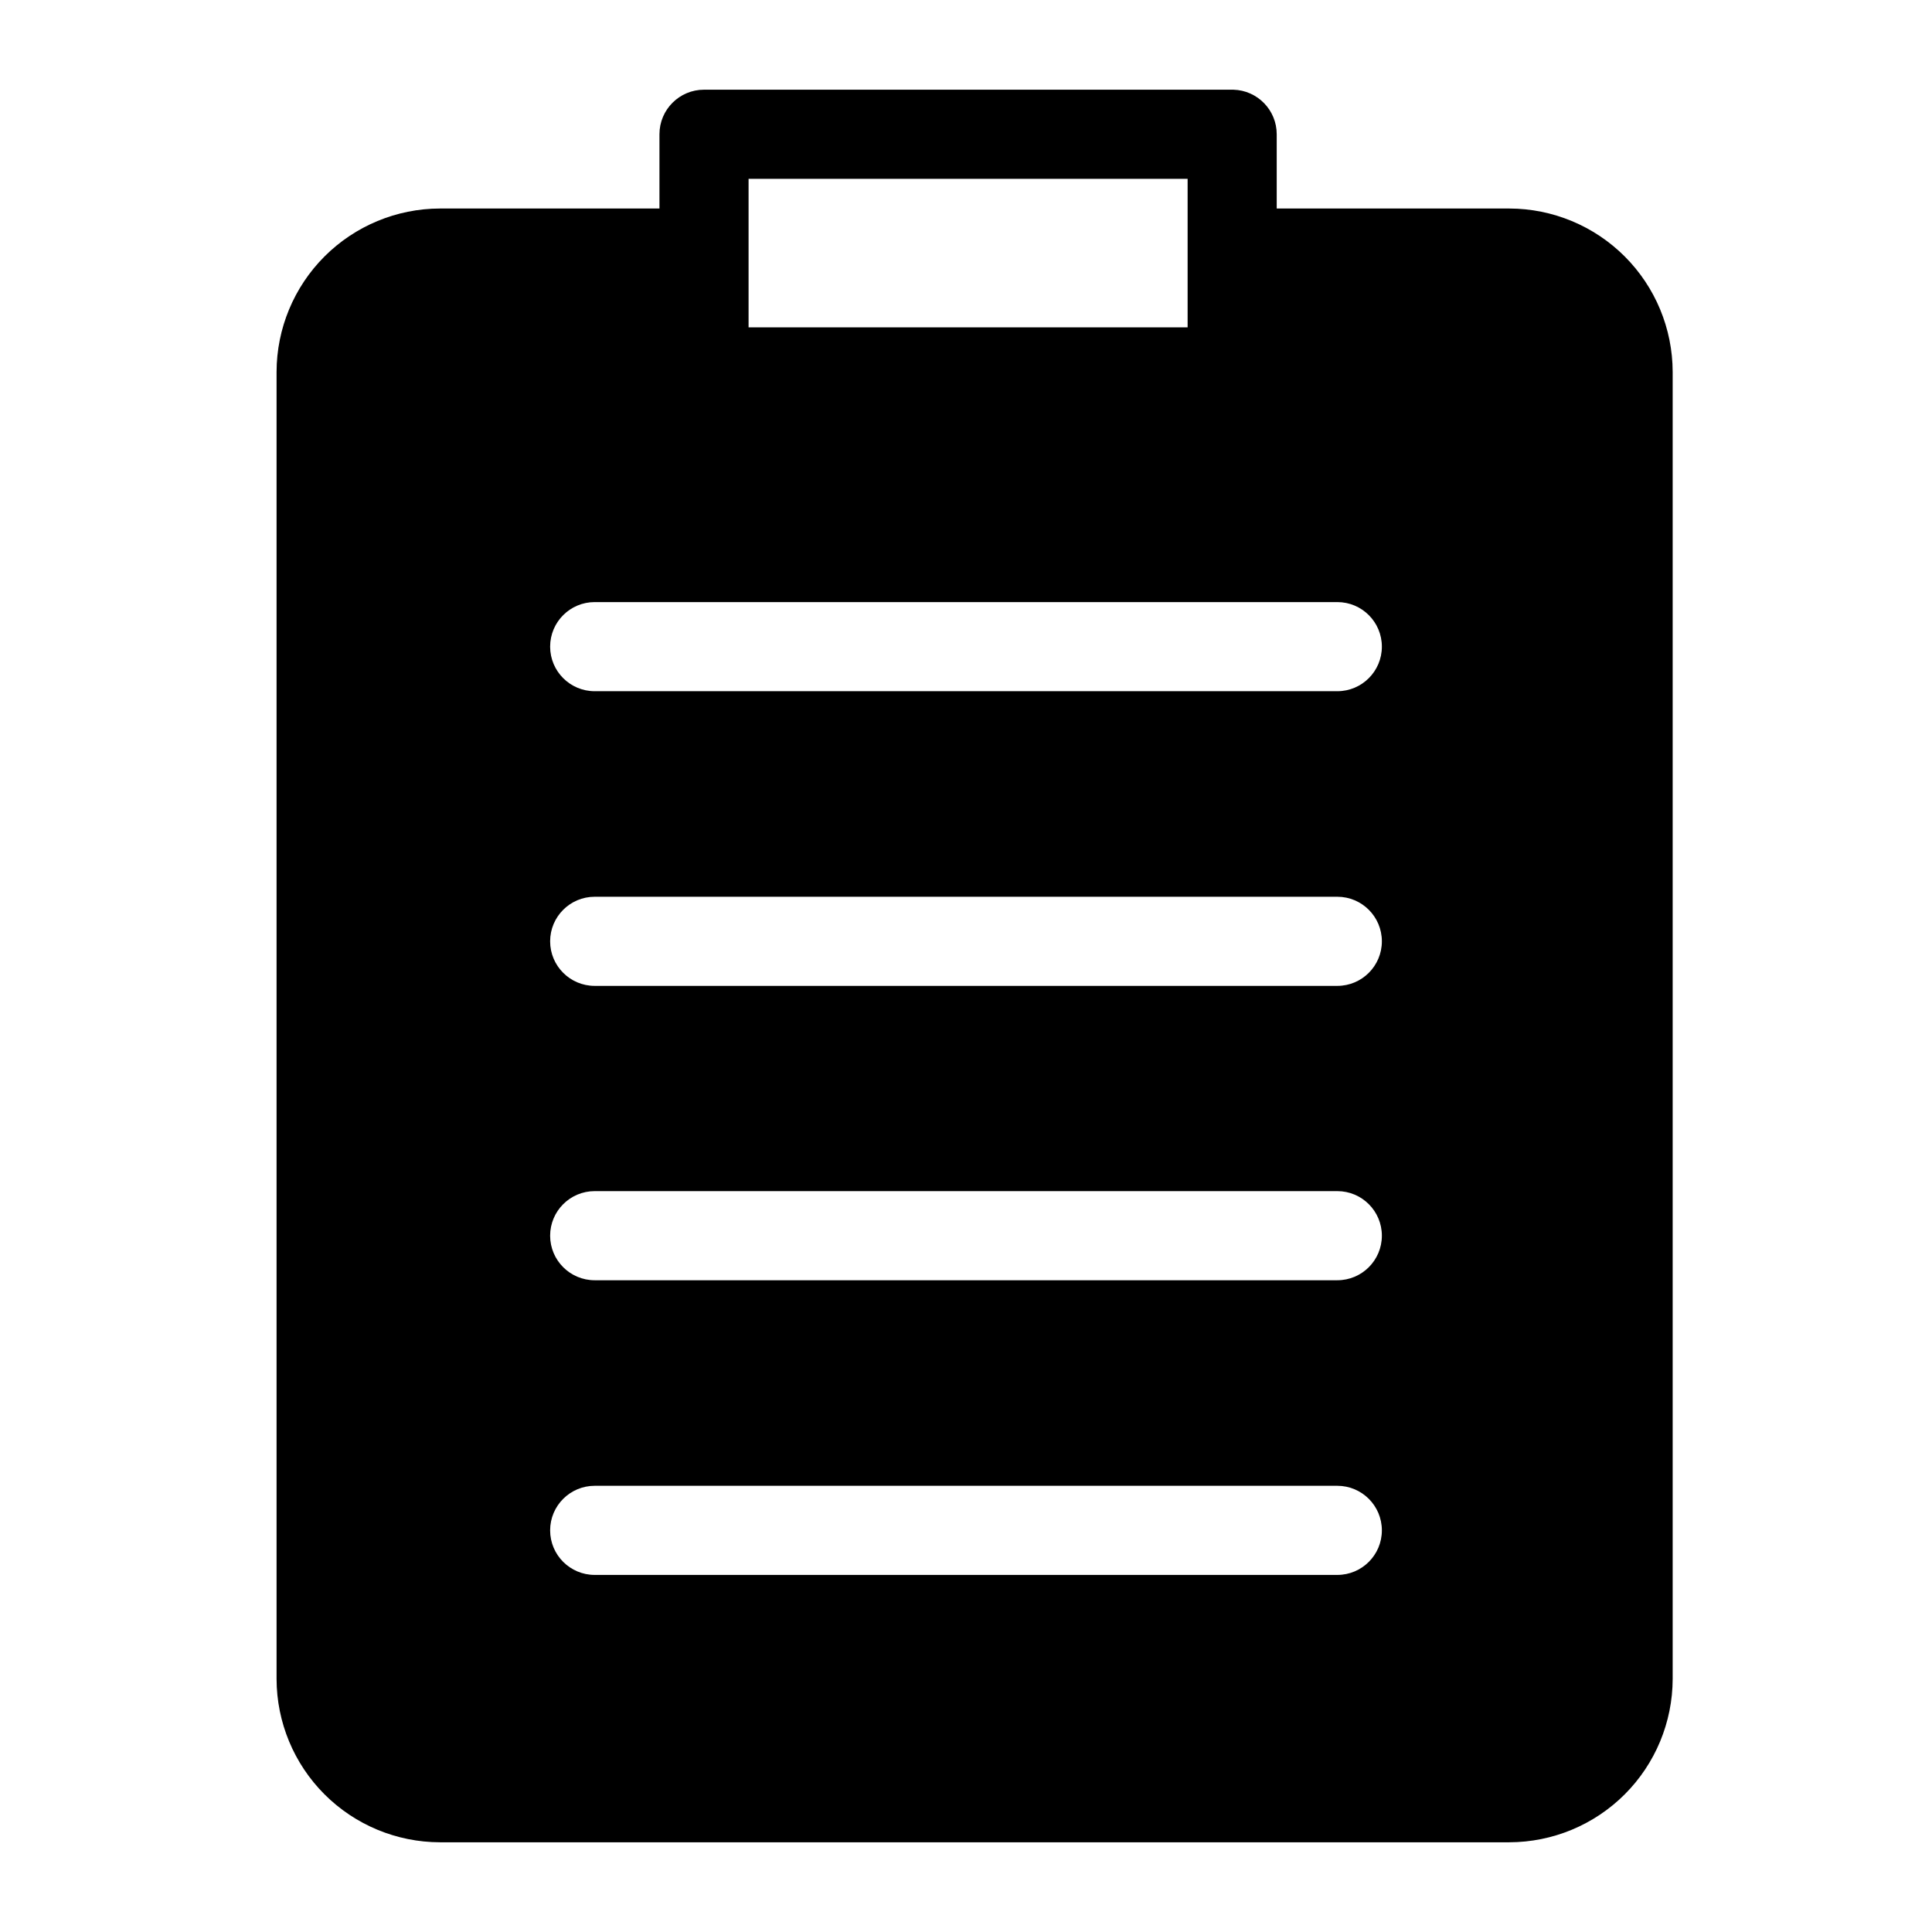 <?xml version="1.0" encoding="UTF-8"?>
<!-- The Best Svg Icon site in the world: iconSvg.co, Visit us! https://iconsvg.co -->
<svg fill="#000000" width="800px" height="800px" version="1.1" viewBox="144 144 512 512" xmlns="http://www.w3.org/2000/svg">
 <path d="m543.98 199.26h-61.637v-19.68c0.004-6.402-5.094-11.637-11.492-11.809h-140.28c-6.519 0-11.809 5.285-11.809 11.809v19.68h-58.172c-11.477 0.02-22.477 4.59-30.594 12.703-8.113 8.117-12.684 19.117-12.703 30.594v346.37c0.02 11.477 4.59 22.477 12.703 30.594 8.117 8.113 19.117 12.684 30.594 12.703h283.39-0.004c11.477-0.02 22.477-4.59 30.594-12.703 8.113-8.117 12.684-19.117 12.703-30.594v-346.37c-0.02-11.477-4.59-22.477-12.703-30.594-8.117-8.113-19.117-12.684-30.594-12.703zm-201.6-7.871h116.35v39.359h-116.35zm156.02 369.98h-196.8c-6.519 0-11.809-5.285-11.809-11.809 0-6.519 5.289-11.809 11.809-11.809h196.8c6.523 0 11.809 5.289 11.809 11.809 0 6.523-5.285 11.809-11.809 11.809zm0-78.09h-196.8c-6.519 0-11.809-5.289-11.809-11.809 0-6.519 5.289-11.809 11.809-11.809h196.8c6.523 0 11.809 5.289 11.809 11.809 0 6.519-5.285 11.809-11.809 11.809zm0-78.012h-196.8c-6.519 0-11.809-5.289-11.809-11.809 0-6.523 5.289-11.809 11.809-11.809h196.8c6.523 0 11.809 5.285 11.809 11.809 0 6.519-5.285 11.809-11.809 11.809zm0-78.09h-196.8c-6.519 0-11.809-5.289-11.809-11.809 0-6.523 5.289-11.809 11.809-11.809h196.8c6.523 0 11.809 5.285 11.809 11.809 0 6.519-5.285 11.809-11.809 11.809z"/>
</svg>